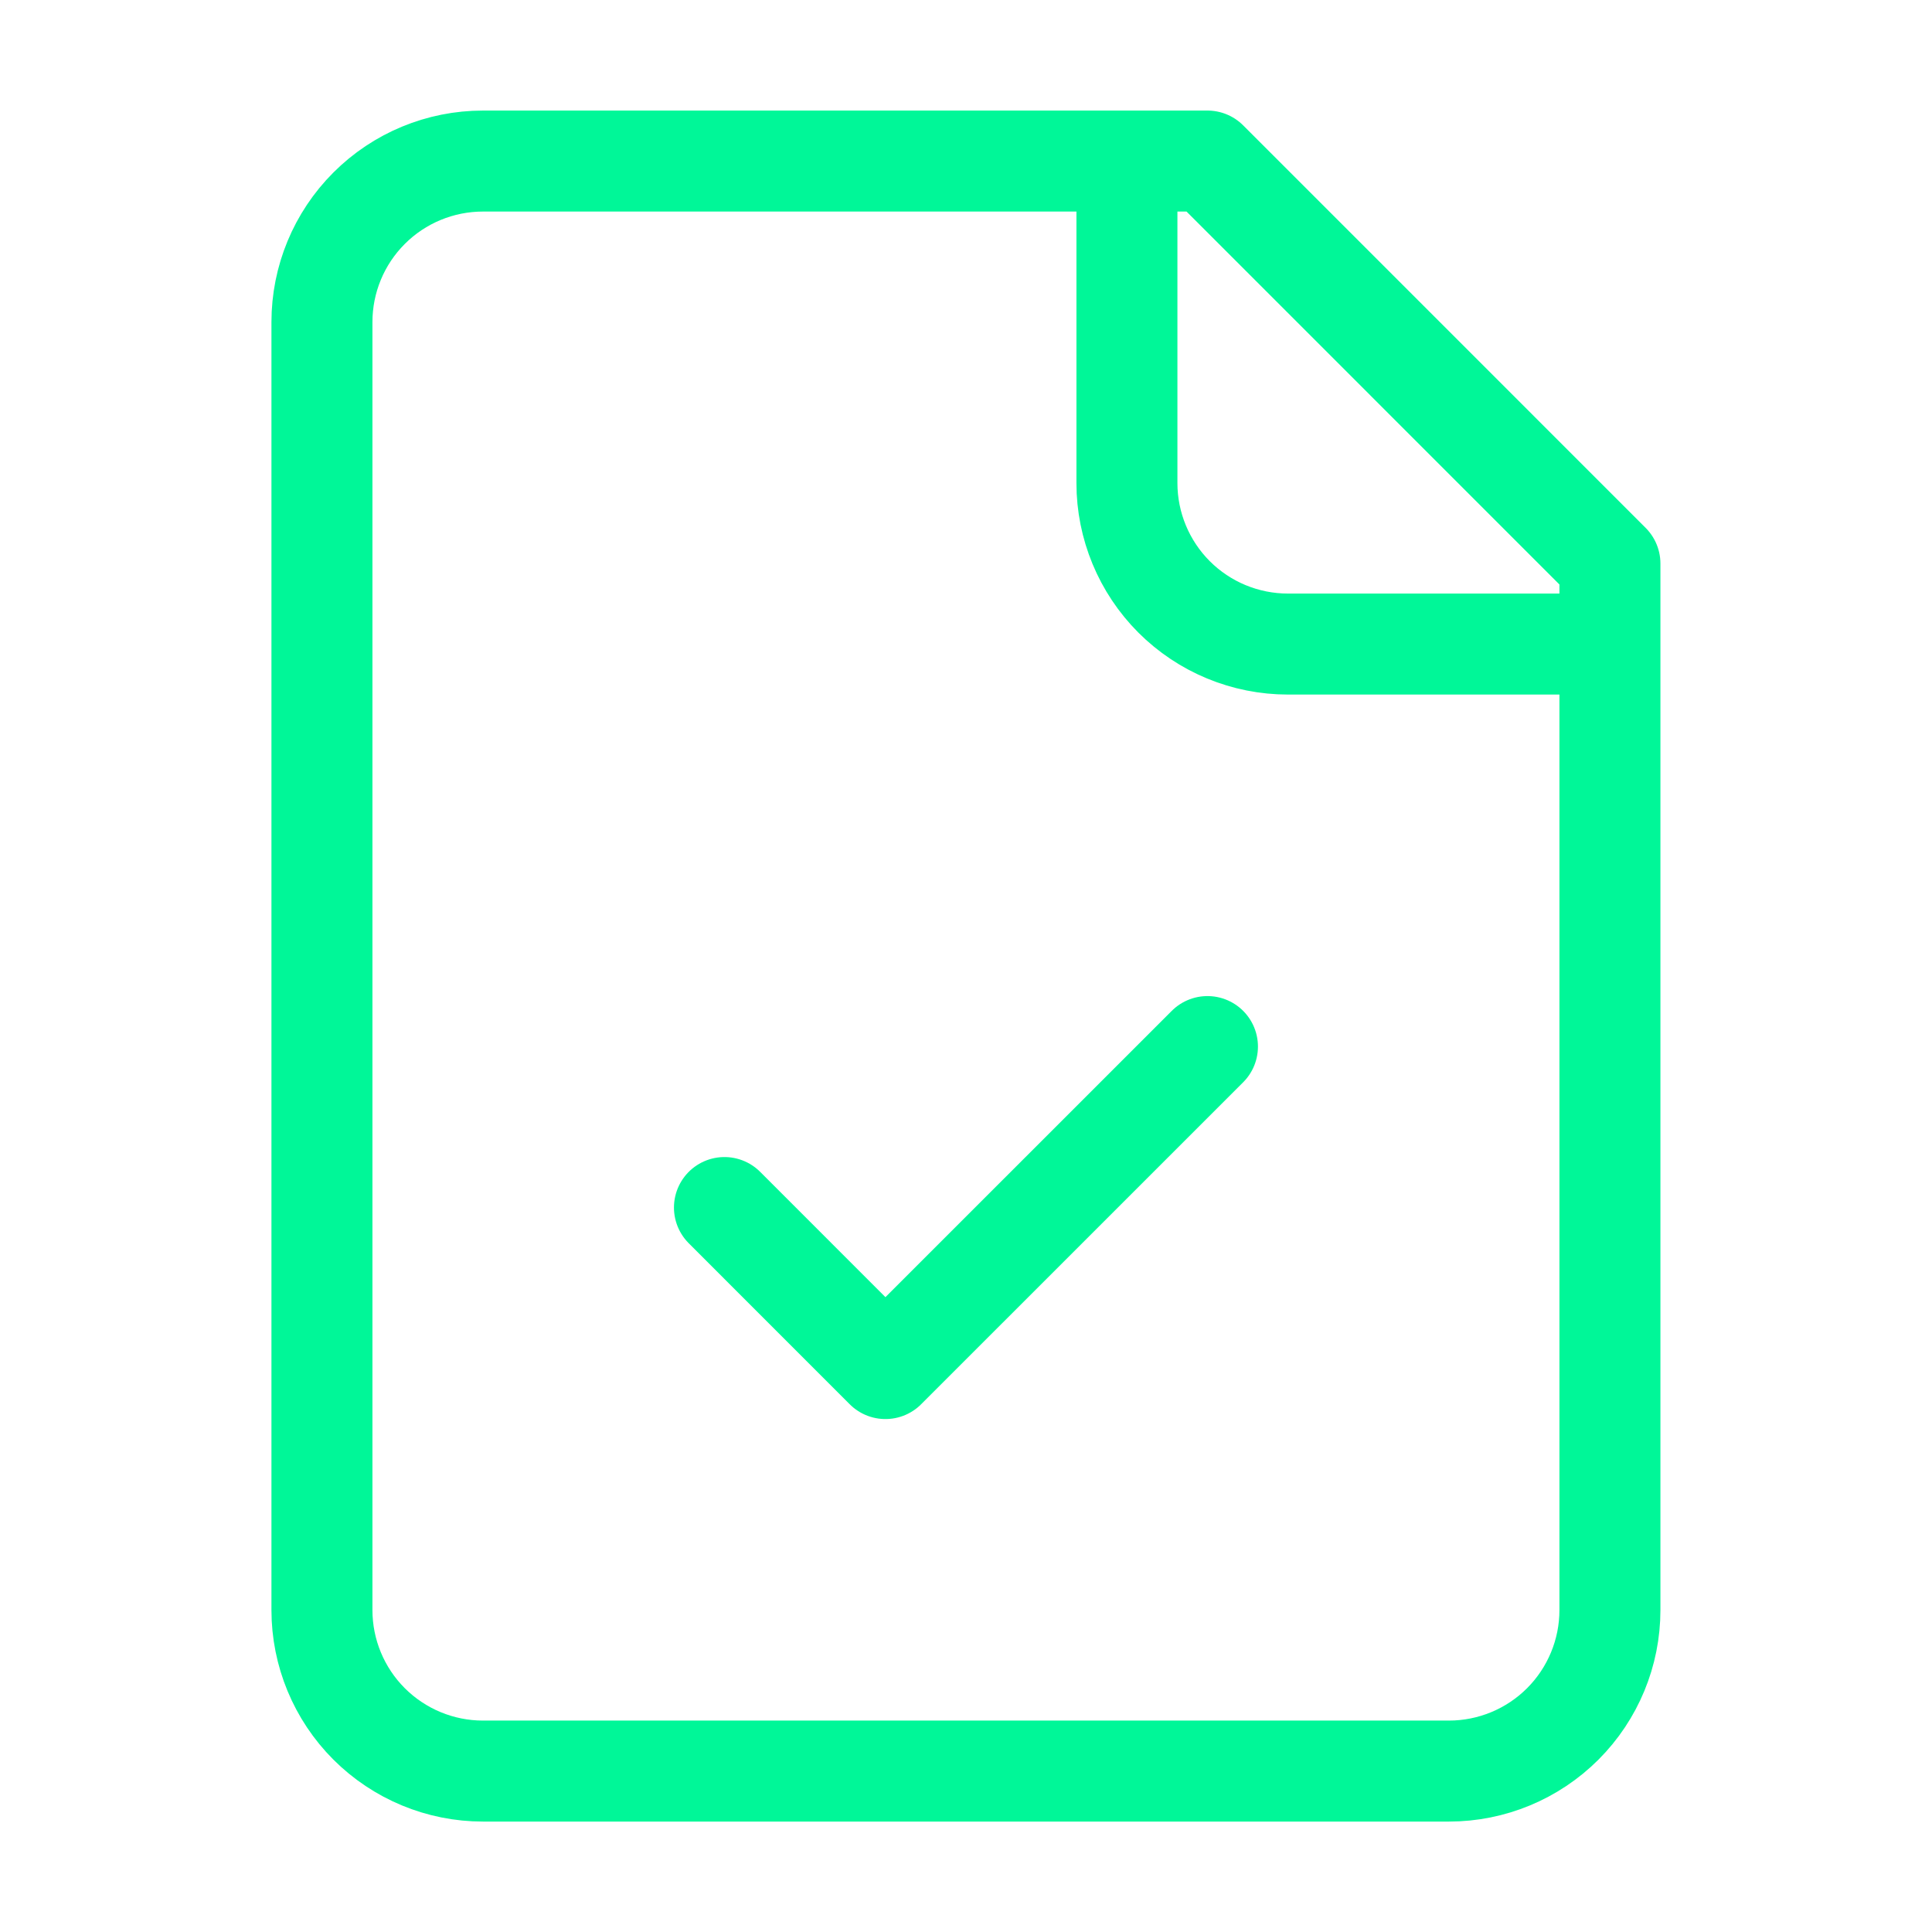 <svg xmlns="http://www.w3.org/2000/svg" width="44" height="44" viewBox="0 0 44 44" fill="none"><g id="file-check"><path id="Vector" d="M25.665 3.668V11.001C25.665 11.974 26.052 12.906 26.739 13.594C27.427 14.282 28.36 14.668 29.332 14.668H36.665M16.499 27.501L20.165 31.168L27.499 23.835M27.499 3.668H10.999C10.026 3.668 9.094 4.054 8.406 4.742C7.718 5.43 7.332 6.362 7.332 7.335V36.668C7.332 37.64 7.718 38.573 8.406 39.261C9.094 39.948 10.026 40.335 10.999 40.335H32.999C33.971 40.335 34.904 39.948 35.591 39.261C36.279 38.573 36.665 37.64 36.665 36.668V12.835L27.499 3.668Z" stroke="#00F798" stroke-width="2.3" stroke-linecap="round" stroke-linejoin="round"></path></g></svg>